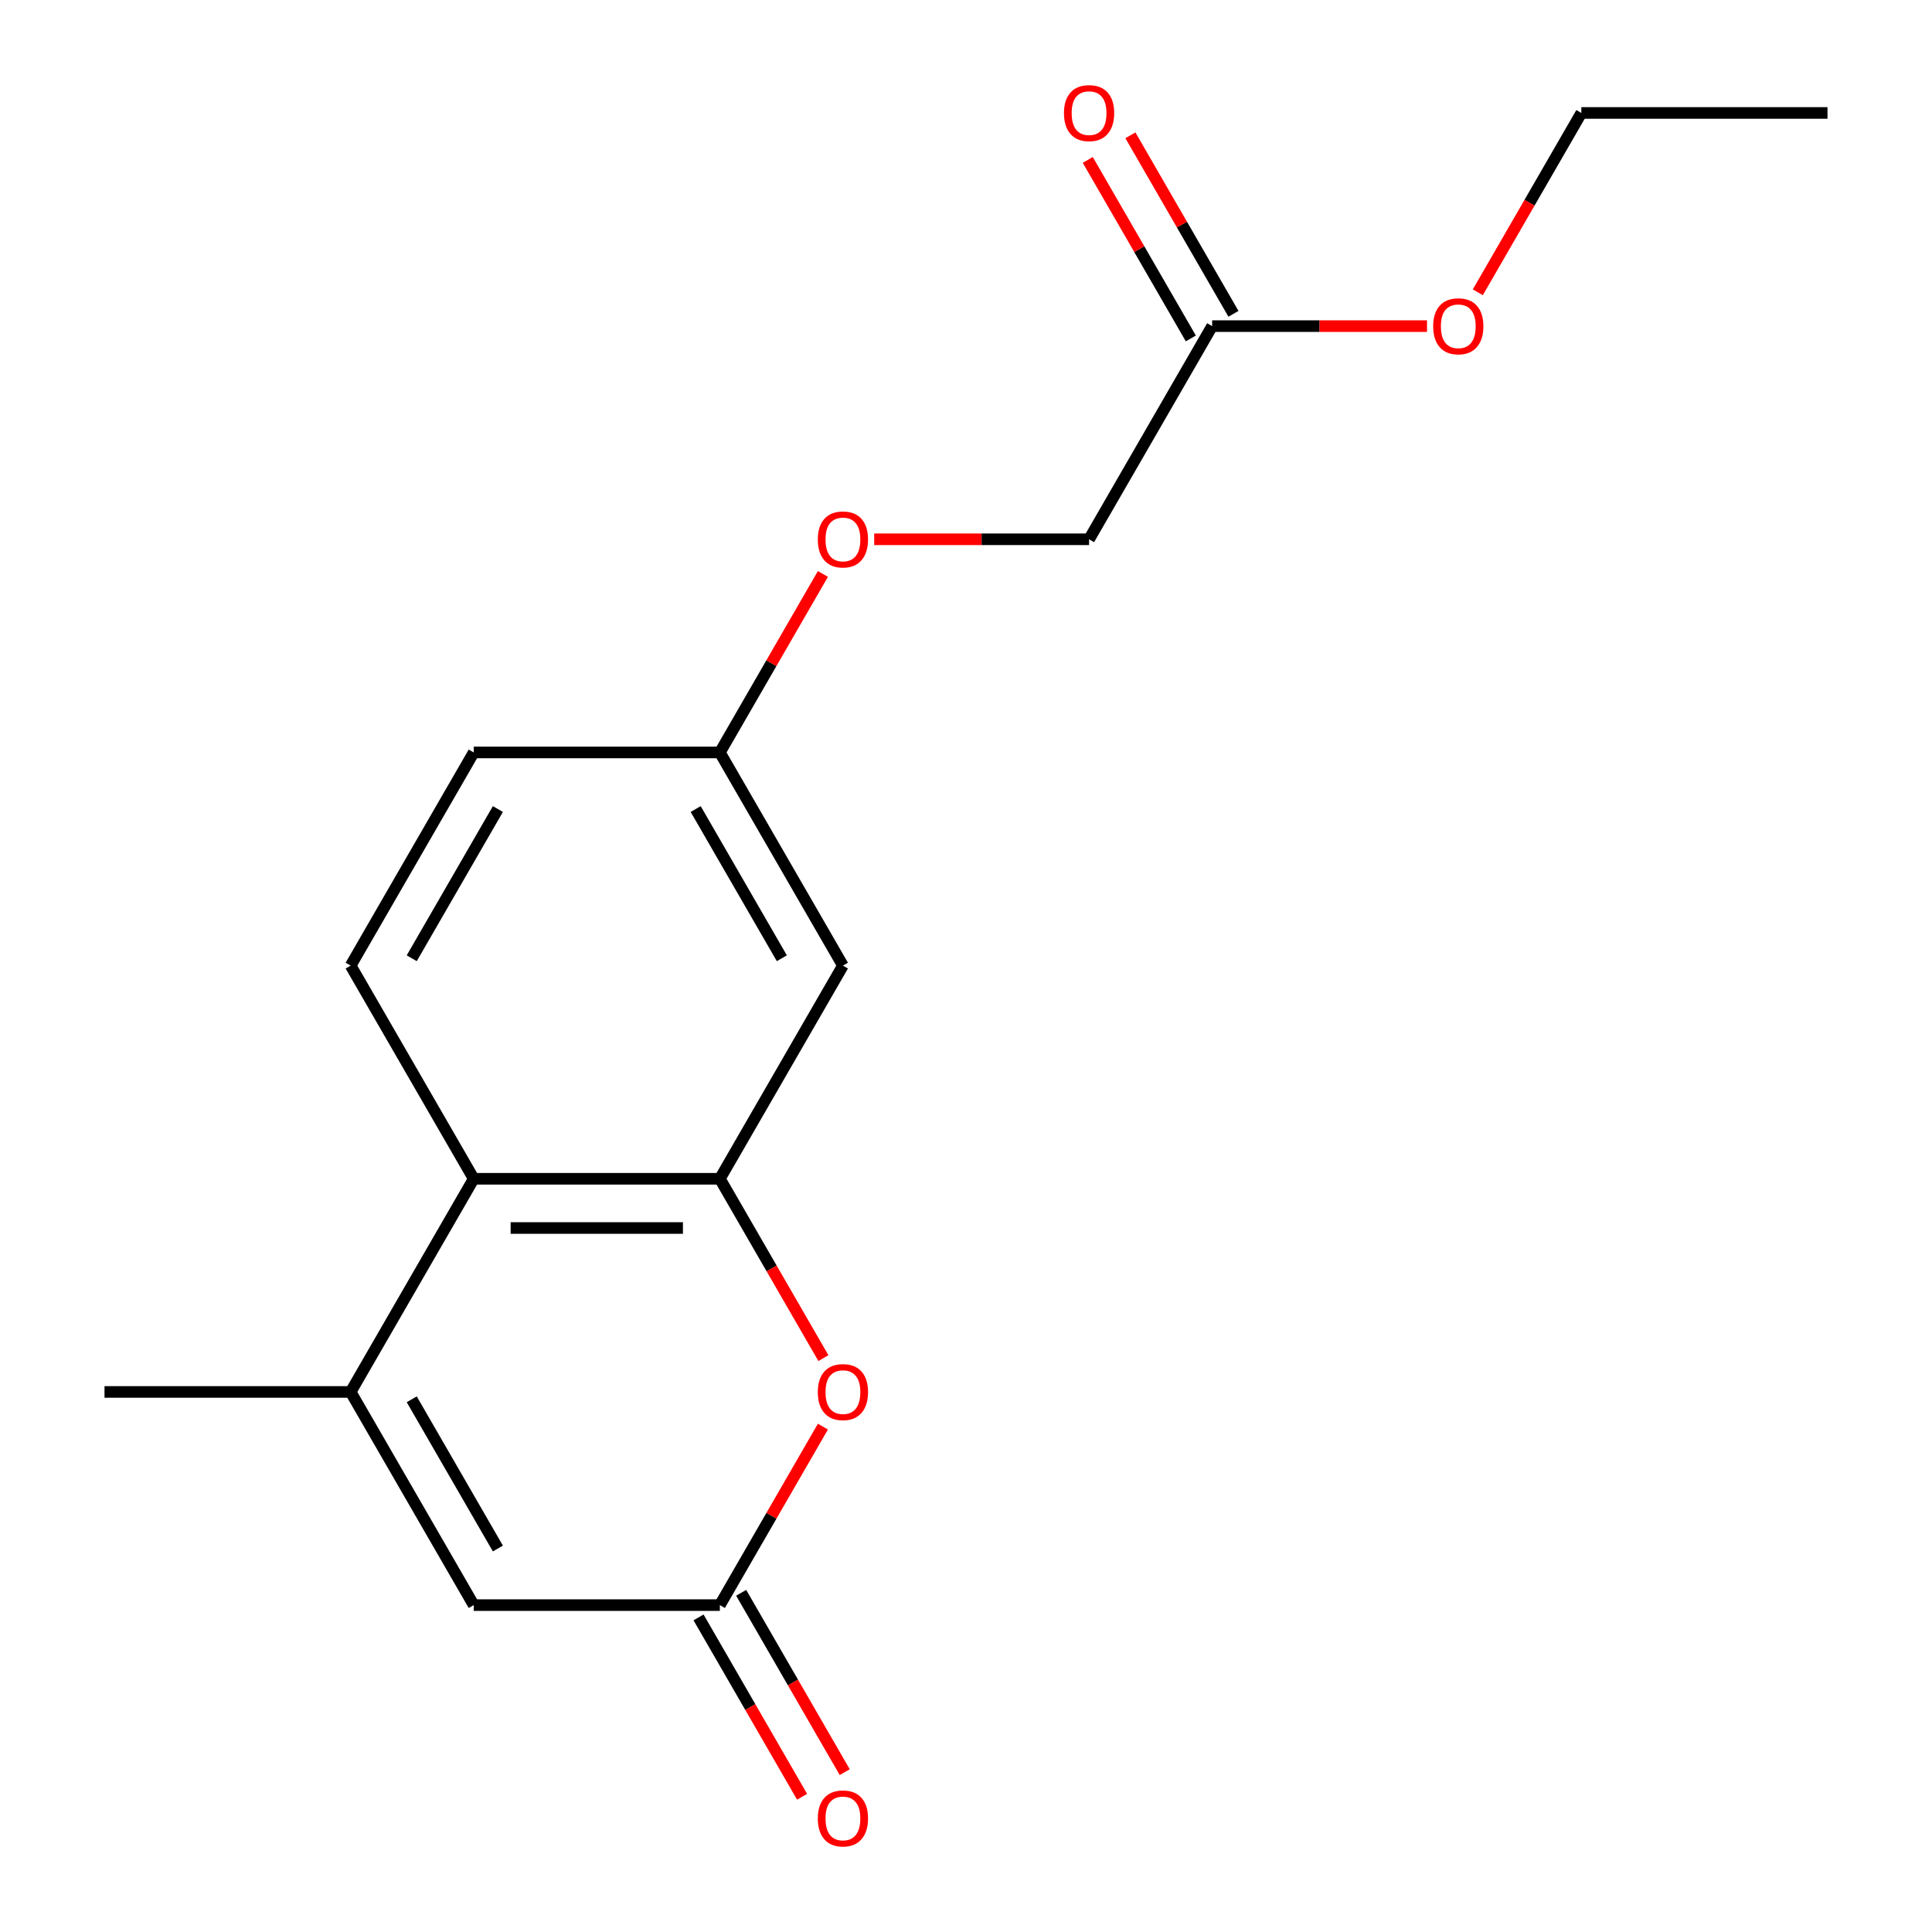 <?xml version='1.0' encoding='iso-8859-1'?>
<svg version='1.1' baseProfile='full'
              xmlns='http://www.w3.org/2000/svg'
                      xmlns:rdkit='http://www.rdkit.org/xml'
                      xmlns:xlink='http://www.w3.org/1999/xlink'
                  xml:space='preserve'
width='1000px' height='1000px' viewBox='0 0 1000 1000'>
<!-- END OF HEADER -->
<rect style='opacity:1.0;fill:#FFFFFF;stroke:none' width='1000' height='1000' x='0' y='0'> </rect>
<path class='bond-1' d='M 372.598,610.134 L 399.395,656.548' style='fill:none;fill-rule:evenodd;stroke:#000000;stroke-width:6px;stroke-linecap:butt;stroke-linejoin:miter;stroke-opacity:1' />
<path class='bond-1' d='M 399.395,656.548 L 426.192,702.962' style='fill:none;fill-rule:evenodd;stroke:#FF0000;stroke-width:6px;stroke-linecap:butt;stroke-linejoin:miter;stroke-opacity:1' />
<path class='bond-3' d='M 372.598,610.134 L 245.195,610.134' style='fill:none;fill-rule:evenodd;stroke:#000000;stroke-width:6px;stroke-linecap:butt;stroke-linejoin:miter;stroke-opacity:1' />
<path class='bond-3' d='M 353.487,635.614 L 264.306,635.614' style='fill:none;fill-rule:evenodd;stroke:#000000;stroke-width:6px;stroke-linecap:butt;stroke-linejoin:miter;stroke-opacity:1' />
<path class='bond-5' d='M 372.598,610.134 L 436.299,499.8' style='fill:none;fill-rule:evenodd;stroke:#000000;stroke-width:6px;stroke-linecap:butt;stroke-linejoin:miter;stroke-opacity:1' />
<path class='bond-0' d='M 181.494,720.467 L 245.195,610.134' style='fill:none;fill-rule:evenodd;stroke:#000000;stroke-width:6px;stroke-linecap:butt;stroke-linejoin:miter;stroke-opacity:1' />
<path class='bond-4' d='M 181.494,720.467 L 245.195,830.801' style='fill:none;fill-rule:evenodd;stroke:#000000;stroke-width:6px;stroke-linecap:butt;stroke-linejoin:miter;stroke-opacity:1' />
<path class='bond-4' d='M 213.116,724.277 L 257.707,801.511' style='fill:none;fill-rule:evenodd;stroke:#000000;stroke-width:6px;stroke-linecap:butt;stroke-linejoin:miter;stroke-opacity:1' />
<path class='bond-15' d='M 181.494,720.467 L 54.092,720.467' style='fill:none;fill-rule:evenodd;stroke:#000000;stroke-width:6px;stroke-linecap:butt;stroke-linejoin:miter;stroke-opacity:1' />
<path class='bond-2' d='M 425.938,738.412 L 399.268,784.607' style='fill:none;fill-rule:evenodd;stroke:#FF0000;stroke-width:6px;stroke-linecap:butt;stroke-linejoin:miter;stroke-opacity:1' />
<path class='bond-2' d='M 399.268,784.607 L 372.598,830.801' style='fill:none;fill-rule:evenodd;stroke:#000000;stroke-width:6px;stroke-linecap:butt;stroke-linejoin:miter;stroke-opacity:1' />
<path class='bond-8' d='M 361.564,837.171 L 388.362,883.585' style='fill:none;fill-rule:evenodd;stroke:#000000;stroke-width:6px;stroke-linecap:butt;stroke-linejoin:miter;stroke-opacity:1' />
<path class='bond-8' d='M 388.362,883.585 L 415.159,930' style='fill:none;fill-rule:evenodd;stroke:#FF0000;stroke-width:6px;stroke-linecap:butt;stroke-linejoin:miter;stroke-opacity:1' />
<path class='bond-8' d='M 383.631,824.431 L 410.428,870.845' style='fill:none;fill-rule:evenodd;stroke:#000000;stroke-width:6px;stroke-linecap:butt;stroke-linejoin:miter;stroke-opacity:1' />
<path class='bond-8' d='M 410.428,870.845 L 437.226,917.259' style='fill:none;fill-rule:evenodd;stroke:#FF0000;stroke-width:6px;stroke-linecap:butt;stroke-linejoin:miter;stroke-opacity:1' />
<path class='bond-19' d='M 372.598,830.801 L 245.195,830.801' style='fill:none;fill-rule:evenodd;stroke:#000000;stroke-width:6px;stroke-linecap:butt;stroke-linejoin:miter;stroke-opacity:1' />
<path class='bond-6' d='M 245.195,610.134 L 181.494,499.8' style='fill:none;fill-rule:evenodd;stroke:#000000;stroke-width:6px;stroke-linecap:butt;stroke-linejoin:miter;stroke-opacity:1' />
<path class='bond-10' d='M 436.299,499.8 L 372.598,389.467' style='fill:none;fill-rule:evenodd;stroke:#000000;stroke-width:6px;stroke-linecap:butt;stroke-linejoin:miter;stroke-opacity:1' />
<path class='bond-10' d='M 404.677,495.99 L 360.086,418.757' style='fill:none;fill-rule:evenodd;stroke:#000000;stroke-width:6px;stroke-linecap:butt;stroke-linejoin:miter;stroke-opacity:1' />
<path class='bond-18' d='M 181.494,499.8 L 245.195,389.467' style='fill:none;fill-rule:evenodd;stroke:#000000;stroke-width:6px;stroke-linecap:butt;stroke-linejoin:miter;stroke-opacity:1' />
<path class='bond-18' d='M 213.116,495.99 L 257.707,418.757' style='fill:none;fill-rule:evenodd;stroke:#000000;stroke-width:6px;stroke-linecap:butt;stroke-linejoin:miter;stroke-opacity:1' />
<path class='bond-7' d='M 627.402,168.799 L 563.701,279.133' style='fill:none;fill-rule:evenodd;stroke:#000000;stroke-width:6px;stroke-linecap:butt;stroke-linejoin:miter;stroke-opacity:1' />
<path class='bond-9' d='M 638.436,162.429 L 611.765,116.235' style='fill:none;fill-rule:evenodd;stroke:#000000;stroke-width:6px;stroke-linecap:butt;stroke-linejoin:miter;stroke-opacity:1' />
<path class='bond-9' d='M 611.765,116.235 L 585.095,70.041' style='fill:none;fill-rule:evenodd;stroke:#FF0000;stroke-width:6px;stroke-linecap:butt;stroke-linejoin:miter;stroke-opacity:1' />
<path class='bond-9' d='M 616.369,175.169 L 589.699,128.975' style='fill:none;fill-rule:evenodd;stroke:#000000;stroke-width:6px;stroke-linecap:butt;stroke-linejoin:miter;stroke-opacity:1' />
<path class='bond-9' d='M 589.699,128.975 L 563.028,82.781' style='fill:none;fill-rule:evenodd;stroke:#FF0000;stroke-width:6px;stroke-linecap:butt;stroke-linejoin:miter;stroke-opacity:1' />
<path class='bond-14' d='M 627.402,168.799 L 683.011,168.799' style='fill:none;fill-rule:evenodd;stroke:#000000;stroke-width:6px;stroke-linecap:butt;stroke-linejoin:miter;stroke-opacity:1' />
<path class='bond-14' d='M 683.011,168.799 L 738.619,168.799' style='fill:none;fill-rule:evenodd;stroke:#FF0000;stroke-width:6px;stroke-linecap:butt;stroke-linejoin:miter;stroke-opacity:1' />
<path class='bond-11' d='M 372.598,389.467 L 399.268,343.272' style='fill:none;fill-rule:evenodd;stroke:#000000;stroke-width:6px;stroke-linecap:butt;stroke-linejoin:miter;stroke-opacity:1' />
<path class='bond-11' d='M 399.268,343.272 L 425.938,297.078' style='fill:none;fill-rule:evenodd;stroke:#FF0000;stroke-width:6px;stroke-linecap:butt;stroke-linejoin:miter;stroke-opacity:1' />
<path class='bond-13' d='M 372.598,389.467 L 245.195,389.467' style='fill:none;fill-rule:evenodd;stroke:#000000;stroke-width:6px;stroke-linecap:butt;stroke-linejoin:miter;stroke-opacity:1' />
<path class='bond-12' d='M 452.484,279.133 L 508.093,279.133' style='fill:none;fill-rule:evenodd;stroke:#FF0000;stroke-width:6px;stroke-linecap:butt;stroke-linejoin:miter;stroke-opacity:1' />
<path class='bond-12' d='M 508.093,279.133 L 563.701,279.133' style='fill:none;fill-rule:evenodd;stroke:#000000;stroke-width:6px;stroke-linecap:butt;stroke-linejoin:miter;stroke-opacity:1' />
<path class='bond-16' d='M 764.911,151.294 L 791.708,104.88' style='fill:none;fill-rule:evenodd;stroke:#FF0000;stroke-width:6px;stroke-linecap:butt;stroke-linejoin:miter;stroke-opacity:1' />
<path class='bond-16' d='M 791.708,104.88 L 818.506,58.466' style='fill:none;fill-rule:evenodd;stroke:#000000;stroke-width:6px;stroke-linecap:butt;stroke-linejoin:miter;stroke-opacity:1' />
<path class='bond-17' d='M 818.506,58.466 L 945.908,58.466' style='fill:none;fill-rule:evenodd;stroke:#000000;stroke-width:6px;stroke-linecap:butt;stroke-linejoin:miter;stroke-opacity:1' />
<path  class='atom-2' d='M 423.299 720.547
Q 423.299 713.747, 426.659 709.947
Q 430.019 706.147, 436.299 706.147
Q 442.579 706.147, 445.939 709.947
Q 449.299 713.747, 449.299 720.547
Q 449.299 727.427, 445.899 731.347
Q 442.499 735.227, 436.299 735.227
Q 430.059 735.227, 426.659 731.347
Q 423.299 727.467, 423.299 720.547
M 436.299 732.027
Q 440.619 732.027, 442.939 729.147
Q 445.299 726.227, 445.299 720.547
Q 445.299 714.987, 442.939 712.187
Q 440.619 709.347, 436.299 709.347
Q 431.979 709.347, 429.619 712.147
Q 427.299 714.947, 427.299 720.547
Q 427.299 726.267, 429.619 729.147
Q 431.979 732.027, 436.299 732.027
' fill='#FF0000'/>
<path  class='atom-9' d='M 423.299 941.214
Q 423.299 934.414, 426.659 930.614
Q 430.019 926.814, 436.299 926.814
Q 442.579 926.814, 445.939 930.614
Q 449.299 934.414, 449.299 941.214
Q 449.299 948.094, 445.899 952.014
Q 442.499 955.894, 436.299 955.894
Q 430.059 955.894, 426.659 952.014
Q 423.299 948.134, 423.299 941.214
M 436.299 952.694
Q 440.619 952.694, 442.939 949.814
Q 445.299 946.894, 445.299 941.214
Q 445.299 935.654, 442.939 932.854
Q 440.619 930.014, 436.299 930.014
Q 431.979 930.014, 429.619 932.814
Q 427.299 935.614, 427.299 941.214
Q 427.299 946.934, 429.619 949.814
Q 431.979 952.694, 436.299 952.694
' fill='#FF0000'/>
<path  class='atom-10' d='M 550.701 58.546
Q 550.701 51.746, 554.061 47.946
Q 557.421 44.146, 563.701 44.146
Q 569.981 44.146, 573.341 47.946
Q 576.701 51.746, 576.701 58.546
Q 576.701 65.426, 573.301 69.346
Q 569.901 73.226, 563.701 73.226
Q 557.461 73.226, 554.061 69.346
Q 550.701 65.466, 550.701 58.546
M 563.701 70.026
Q 568.021 70.026, 570.341 67.146
Q 572.701 64.226, 572.701 58.546
Q 572.701 52.986, 570.341 50.186
Q 568.021 47.346, 563.701 47.346
Q 559.381 47.346, 557.021 50.146
Q 554.701 52.946, 554.701 58.546
Q 554.701 64.266, 557.021 67.146
Q 559.381 70.026, 563.701 70.026
' fill='#FF0000'/>
<path  class='atom-12' d='M 423.299 279.213
Q 423.299 272.413, 426.659 268.613
Q 430.019 264.813, 436.299 264.813
Q 442.579 264.813, 445.939 268.613
Q 449.299 272.413, 449.299 279.213
Q 449.299 286.093, 445.899 290.013
Q 442.499 293.893, 436.299 293.893
Q 430.059 293.893, 426.659 290.013
Q 423.299 286.133, 423.299 279.213
M 436.299 290.693
Q 440.619 290.693, 442.939 287.813
Q 445.299 284.893, 445.299 279.213
Q 445.299 273.653, 442.939 270.853
Q 440.619 268.013, 436.299 268.013
Q 431.979 268.013, 429.619 270.813
Q 427.299 273.613, 427.299 279.213
Q 427.299 284.933, 429.619 287.813
Q 431.979 290.693, 436.299 290.693
' fill='#FF0000'/>
<path  class='atom-15' d='M 741.805 168.879
Q 741.805 162.079, 745.165 158.279
Q 748.525 154.479, 754.805 154.479
Q 761.085 154.479, 764.445 158.279
Q 767.805 162.079, 767.805 168.879
Q 767.805 175.759, 764.405 179.679
Q 761.005 183.559, 754.805 183.559
Q 748.565 183.559, 745.165 179.679
Q 741.805 175.799, 741.805 168.879
M 754.805 180.359
Q 759.125 180.359, 761.445 177.479
Q 763.805 174.559, 763.805 168.879
Q 763.805 163.319, 761.445 160.519
Q 759.125 157.679, 754.805 157.679
Q 750.485 157.679, 748.125 160.479
Q 745.805 163.279, 745.805 168.879
Q 745.805 174.599, 748.125 177.479
Q 750.485 180.359, 754.805 180.359
' fill='#FF0000'/>
</svg>
